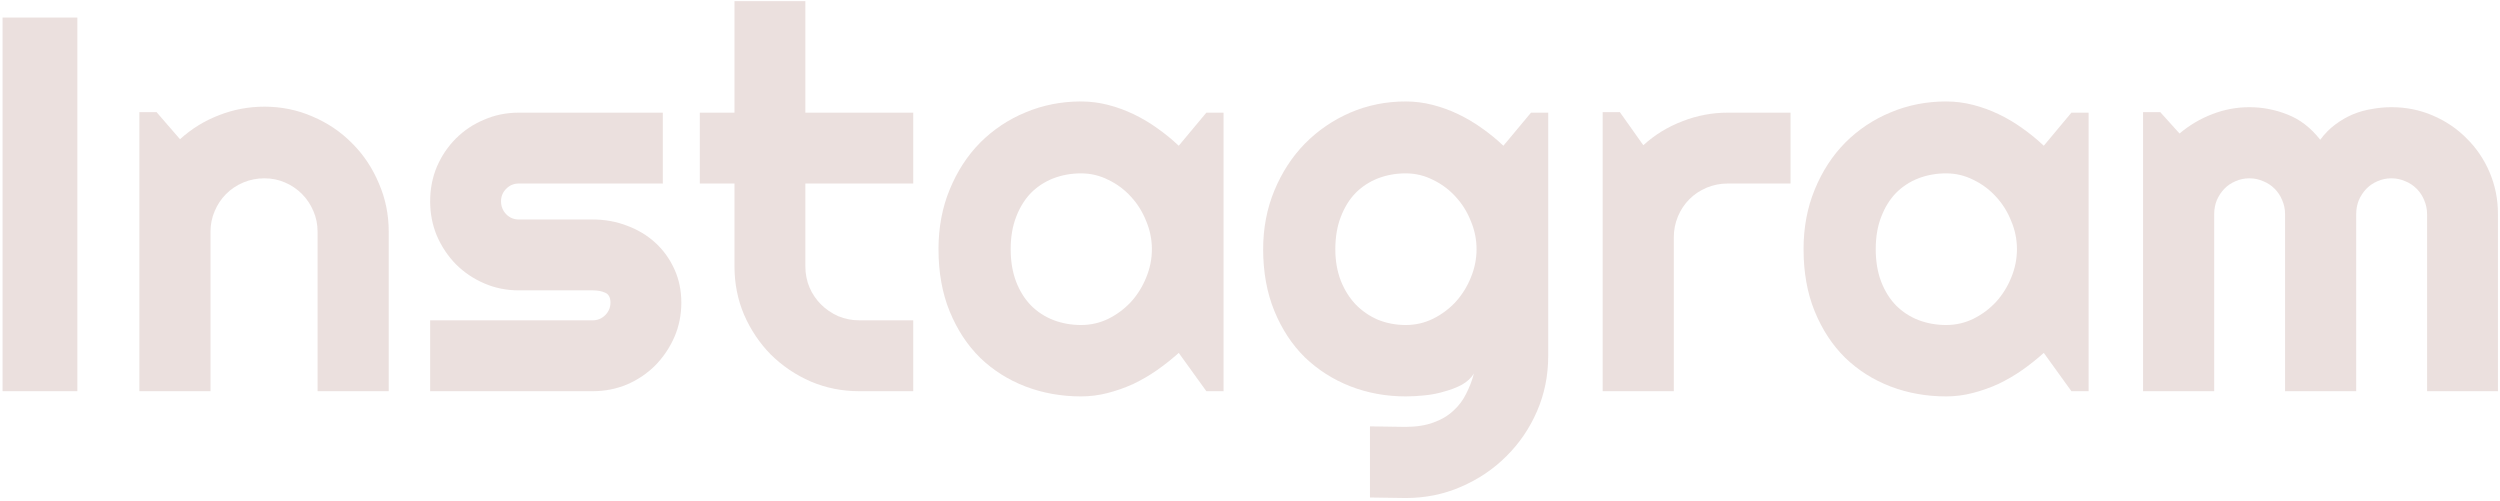 <svg xmlns="http://www.w3.org/2000/svg" width="749" height="150" viewBox="0 0 749 150" fill="none"><path d="M23.176 117.202H0.772V5.259H23.176V117.202Z" fill="#9C675C" fill-opacity="0.2"></path><path d="M63.066 117.202H41.755V33.596H46.907L53.933 41.715C57.368 38.592 61.245 36.198 65.564 34.533C69.936 32.816 74.49 31.957 79.226 31.957C84.326 31.957 89.14 32.946 93.667 34.923C98.195 36.849 102.15 39.529 105.533 42.964C108.916 46.347 111.57 50.328 113.495 54.908C115.473 59.435 116.462 64.275 116.462 69.427V117.202H95.15V69.427C95.15 67.242 94.734 65.186 93.901 63.26C93.069 61.283 91.924 59.565 90.467 58.108C89.01 56.651 87.318 55.506 85.393 54.673C83.467 53.841 81.411 53.424 79.226 53.424C76.988 53.424 74.88 53.841 72.902 54.673C70.925 55.506 69.207 56.651 67.75 58.108C66.293 59.565 65.148 61.283 64.316 63.26C63.483 65.186 63.066 67.242 63.066 69.427V117.202Z" fill="#9C675C" fill-opacity="0.2"></path><path d="M177.585 117.202H128.874V95.969H177.585C179.042 95.969 180.292 95.448 181.332 94.408C182.373 93.367 182.894 92.118 182.894 90.66C182.894 89.151 182.373 88.162 181.332 87.694C180.292 87.226 179.042 86.992 177.585 86.992H155.415C151.72 86.992 148.26 86.289 145.033 84.884C141.806 83.479 138.996 81.579 136.602 79.185C134.208 76.739 132.309 73.903 130.903 70.676C129.55 67.45 128.874 63.989 128.874 60.294C128.874 56.599 129.55 53.138 130.903 49.911C132.309 46.685 134.208 43.875 136.602 41.481C138.996 39.087 141.806 37.213 145.033 35.86C148.26 34.455 151.72 33.752 155.415 33.752H198.584V54.986H155.415C153.958 54.986 152.709 55.506 151.668 56.547C150.627 57.588 150.107 58.837 150.107 60.294C150.107 61.803 150.627 63.104 151.668 64.197C152.709 65.238 153.958 65.758 155.415 65.758H177.585C181.228 65.758 184.663 66.383 187.89 67.632C191.116 68.829 193.927 70.52 196.321 72.706C198.714 74.892 200.614 77.52 202.019 80.59C203.424 83.661 204.127 87.018 204.127 90.66C204.127 94.356 203.424 97.816 202.019 101.043C200.614 104.218 198.714 107.028 196.321 109.474C193.927 111.868 191.116 113.767 187.89 115.172C184.663 116.526 181.228 117.202 177.585 117.202Z" fill="#9C675C" fill-opacity="0.2"></path><path d="M257.444 117.202C252.292 117.202 247.452 116.239 242.924 114.314C238.397 112.336 234.415 109.656 230.981 106.273C227.598 102.838 224.918 98.857 222.94 94.329C221.015 89.802 220.052 84.962 220.052 79.81V54.986H209.669V33.752H220.052V0.341H241.285V33.752H273.603V54.986H241.285V79.81C241.285 82.048 241.701 84.155 242.534 86.133C243.367 88.058 244.512 89.75 245.969 91.207C247.426 92.664 249.143 93.835 251.121 94.72C253.099 95.552 255.206 95.969 257.444 95.969H273.603V117.202H257.444Z" fill="#9C675C" fill-opacity="0.2"></path><path d="M366.577 117.202H361.424L353.15 105.727C351.12 107.548 348.96 109.266 346.67 110.879C344.433 112.44 342.065 113.819 339.567 115.016C337.069 116.161 334.493 117.072 331.838 117.749C329.236 118.425 326.582 118.763 323.876 118.763C317.995 118.763 312.453 117.775 307.248 115.797C302.096 113.819 297.569 110.957 293.665 107.21C289.814 103.411 286.77 98.779 284.532 93.315C282.294 87.85 281.175 81.631 281.175 74.658C281.175 68.152 282.294 62.194 284.532 56.781C286.77 51.317 289.814 46.633 293.665 42.73C297.569 38.827 302.096 35.808 307.248 33.674C312.453 31.489 317.995 30.396 323.876 30.396C326.582 30.396 329.262 30.734 331.916 31.41C334.571 32.087 337.147 33.024 339.645 34.221C342.143 35.418 344.511 36.823 346.748 38.436C349.038 40.05 351.172 41.793 353.15 43.666L361.424 33.752H366.577V117.202ZM345.109 74.658C345.109 71.743 344.537 68.933 343.392 66.227C342.299 63.468 340.79 61.048 338.864 58.967C336.939 56.833 334.675 55.142 332.073 53.893C329.522 52.592 326.79 51.941 323.876 51.941C320.962 51.941 318.203 52.435 315.601 53.424C313.051 54.413 310.813 55.87 308.888 57.796C307.014 59.721 305.531 62.115 304.438 64.978C303.345 67.788 302.799 71.015 302.799 74.658C302.799 78.3 303.345 81.553 304.438 84.415C305.531 87.226 307.014 89.594 308.888 91.519C310.813 93.445 313.051 94.902 315.601 95.891C318.203 96.88 320.962 97.374 323.876 97.374C326.79 97.374 329.522 96.749 332.073 95.501C334.675 94.199 336.939 92.508 338.864 90.426C340.79 88.293 342.299 85.873 343.392 83.166C344.537 80.408 345.109 77.572 345.109 74.658Z" fill="#9C675C" fill-opacity="0.2"></path><path d="M442.376 74.658C442.376 71.743 441.804 68.933 440.659 66.227C439.566 63.468 438.056 61.048 436.131 58.967C434.205 56.833 431.942 55.142 429.339 53.893C426.789 52.592 424.057 51.941 421.143 51.941C418.228 51.941 415.47 52.435 412.868 53.424C410.318 54.413 408.08 55.87 406.155 57.796C404.281 59.721 402.798 62.115 401.705 64.978C400.612 67.788 400.066 71.015 400.066 74.658C400.066 78.144 400.612 81.293 401.705 84.103C402.798 86.862 404.281 89.229 406.155 91.207C408.08 93.185 410.318 94.72 412.868 95.813C415.47 96.854 418.228 97.374 421.143 97.374C424.057 97.374 426.789 96.749 429.339 95.501C431.942 94.199 434.205 92.508 436.131 90.426C438.056 88.293 439.566 85.873 440.659 83.166C441.804 80.408 442.376 77.572 442.376 74.658ZM463.843 106.664C463.843 112.544 462.724 118.061 460.487 123.213C458.249 128.365 455.178 132.867 451.275 136.718C447.424 140.569 442.896 143.613 437.692 145.851C432.54 148.089 427.024 149.208 421.143 149.208L410.448 149.052V127.741L420.987 127.897C424.317 127.897 427.154 127.454 429.496 126.57C431.837 125.737 433.815 124.566 435.428 123.057C437.042 121.6 438.317 119.908 439.253 117.983C440.242 116.057 441.023 114.027 441.595 111.894C440.763 113.247 439.566 114.366 438.004 115.25C436.443 116.083 434.7 116.76 432.774 117.28C430.901 117.853 428.923 118.243 426.841 118.451C424.812 118.659 422.912 118.763 421.143 118.763C415.262 118.763 409.72 117.749 404.515 115.719C399.363 113.689 394.835 110.801 390.932 107.054C387.081 103.255 384.037 98.623 381.799 93.159C379.561 87.694 378.442 81.527 378.442 74.658C378.442 68.361 379.561 62.506 381.799 57.093C384.037 51.681 387.081 46.997 390.932 43.042C394.835 39.087 399.363 35.99 404.515 33.752C409.72 31.515 415.262 30.396 421.143 30.396C423.849 30.396 426.529 30.734 429.183 31.41C431.837 32.087 434.414 33.024 436.912 34.221C439.41 35.418 441.778 36.823 444.015 38.436C446.305 40.05 448.439 41.793 450.417 43.666L458.691 33.752H463.843V106.664Z" fill="#9C675C" fill-opacity="0.2"></path><path d="M501.47 117.202H480.159V33.596H485.311L492.336 43.51C495.771 40.388 499.674 37.994 504.046 36.328C508.418 34.611 512.945 33.752 517.629 33.752H536.442V54.986H517.629C515.391 54.986 513.283 55.402 511.306 56.235C509.328 57.067 507.611 58.212 506.154 59.669C504.697 61.127 503.552 62.844 502.719 64.822C501.886 66.799 501.47 68.907 501.47 71.145V117.202Z" fill="#9C675C" fill-opacity="0.2"></path><path d="M625.747 117.202H620.594L612.32 105.727C610.29 107.548 608.13 109.266 605.841 110.879C603.603 112.44 601.235 113.819 598.737 115.016C596.239 116.161 593.663 117.072 591.008 117.749C588.406 118.425 585.752 118.763 583.046 118.763C577.165 118.763 571.623 117.775 566.419 115.797C561.266 113.819 556.739 110.957 552.836 107.21C548.984 103.411 545.94 98.779 543.702 93.315C541.464 87.85 540.345 81.631 540.345 74.658C540.345 68.152 541.464 62.194 543.702 56.781C545.94 51.317 548.984 46.633 552.836 42.73C556.739 38.827 561.266 35.808 566.419 33.674C571.623 31.489 577.165 30.396 583.046 30.396C585.752 30.396 588.432 30.734 591.087 31.41C593.741 32.087 596.317 33.024 598.815 34.221C601.313 35.418 603.681 36.823 605.919 38.436C608.208 40.05 610.342 41.793 612.32 43.666L620.594 33.752H625.747V117.202ZM604.279 74.658C604.279 71.743 603.707 68.933 602.562 66.227C601.469 63.468 599.96 61.048 598.034 58.967C596.109 56.833 593.845 55.142 591.243 53.893C588.693 52.592 585.96 51.941 583.046 51.941C580.132 51.941 577.373 52.435 574.771 53.424C572.221 54.413 569.983 55.87 568.058 57.796C566.184 59.721 564.701 62.115 563.608 64.978C562.515 67.788 561.969 71.015 561.969 74.658C561.969 78.3 562.515 81.553 563.608 84.415C564.701 87.226 566.184 89.594 568.058 91.519C569.983 93.445 572.221 94.902 574.771 95.891C577.373 96.88 580.132 97.374 583.046 97.374C585.96 97.374 588.693 96.749 591.243 95.501C593.845 94.199 596.109 92.508 598.034 90.426C599.96 88.293 601.469 85.873 602.562 83.166C603.707 80.408 604.279 77.572 604.279 74.658Z" fill="#9C675C" fill-opacity="0.2"></path><path d="M748.384 117.202H727.151V64.119C727.151 62.662 726.865 61.283 726.292 59.982C725.772 58.681 725.017 57.536 724.028 56.547C723.04 55.558 721.895 54.803 720.594 54.283C719.292 53.711 717.913 53.424 716.456 53.424C714.999 53.424 713.62 53.711 712.319 54.283C711.07 54.803 709.951 55.558 708.962 56.547C708.025 57.536 707.271 58.681 706.698 59.982C706.178 61.283 705.918 62.662 705.918 64.119V117.202H684.606V64.119C684.606 62.662 684.32 61.283 683.748 59.982C683.227 58.681 682.473 57.536 681.484 56.547C680.495 55.558 679.35 54.803 678.049 54.283C676.748 53.711 675.369 53.424 673.912 53.424C672.455 53.424 671.075 53.711 669.774 54.283C668.525 54.803 667.406 55.558 666.418 56.547C665.481 57.536 664.726 58.681 664.154 59.982C663.633 61.283 663.373 62.662 663.373 64.119V117.202H642.062V33.596H647.214L652.991 39.998C655.957 37.499 659.21 35.574 662.749 34.221C666.34 32.816 670.061 32.113 673.912 32.113C677.815 32.113 681.614 32.842 685.309 34.299C689.056 35.756 692.335 38.28 695.145 41.871C696.446 40.102 697.929 38.592 699.595 37.343C701.26 36.094 703.003 35.08 704.825 34.299C706.698 33.518 708.624 32.972 710.601 32.66C712.579 32.295 714.531 32.113 716.456 32.113C720.88 32.113 725.017 32.946 728.868 34.611C732.771 36.276 736.154 38.566 739.016 41.481C741.931 44.343 744.221 47.726 745.886 51.629C747.551 55.532 748.384 59.695 748.384 64.119V117.202Z" fill="#9C675C" fill-opacity="0.2"></path></svg>